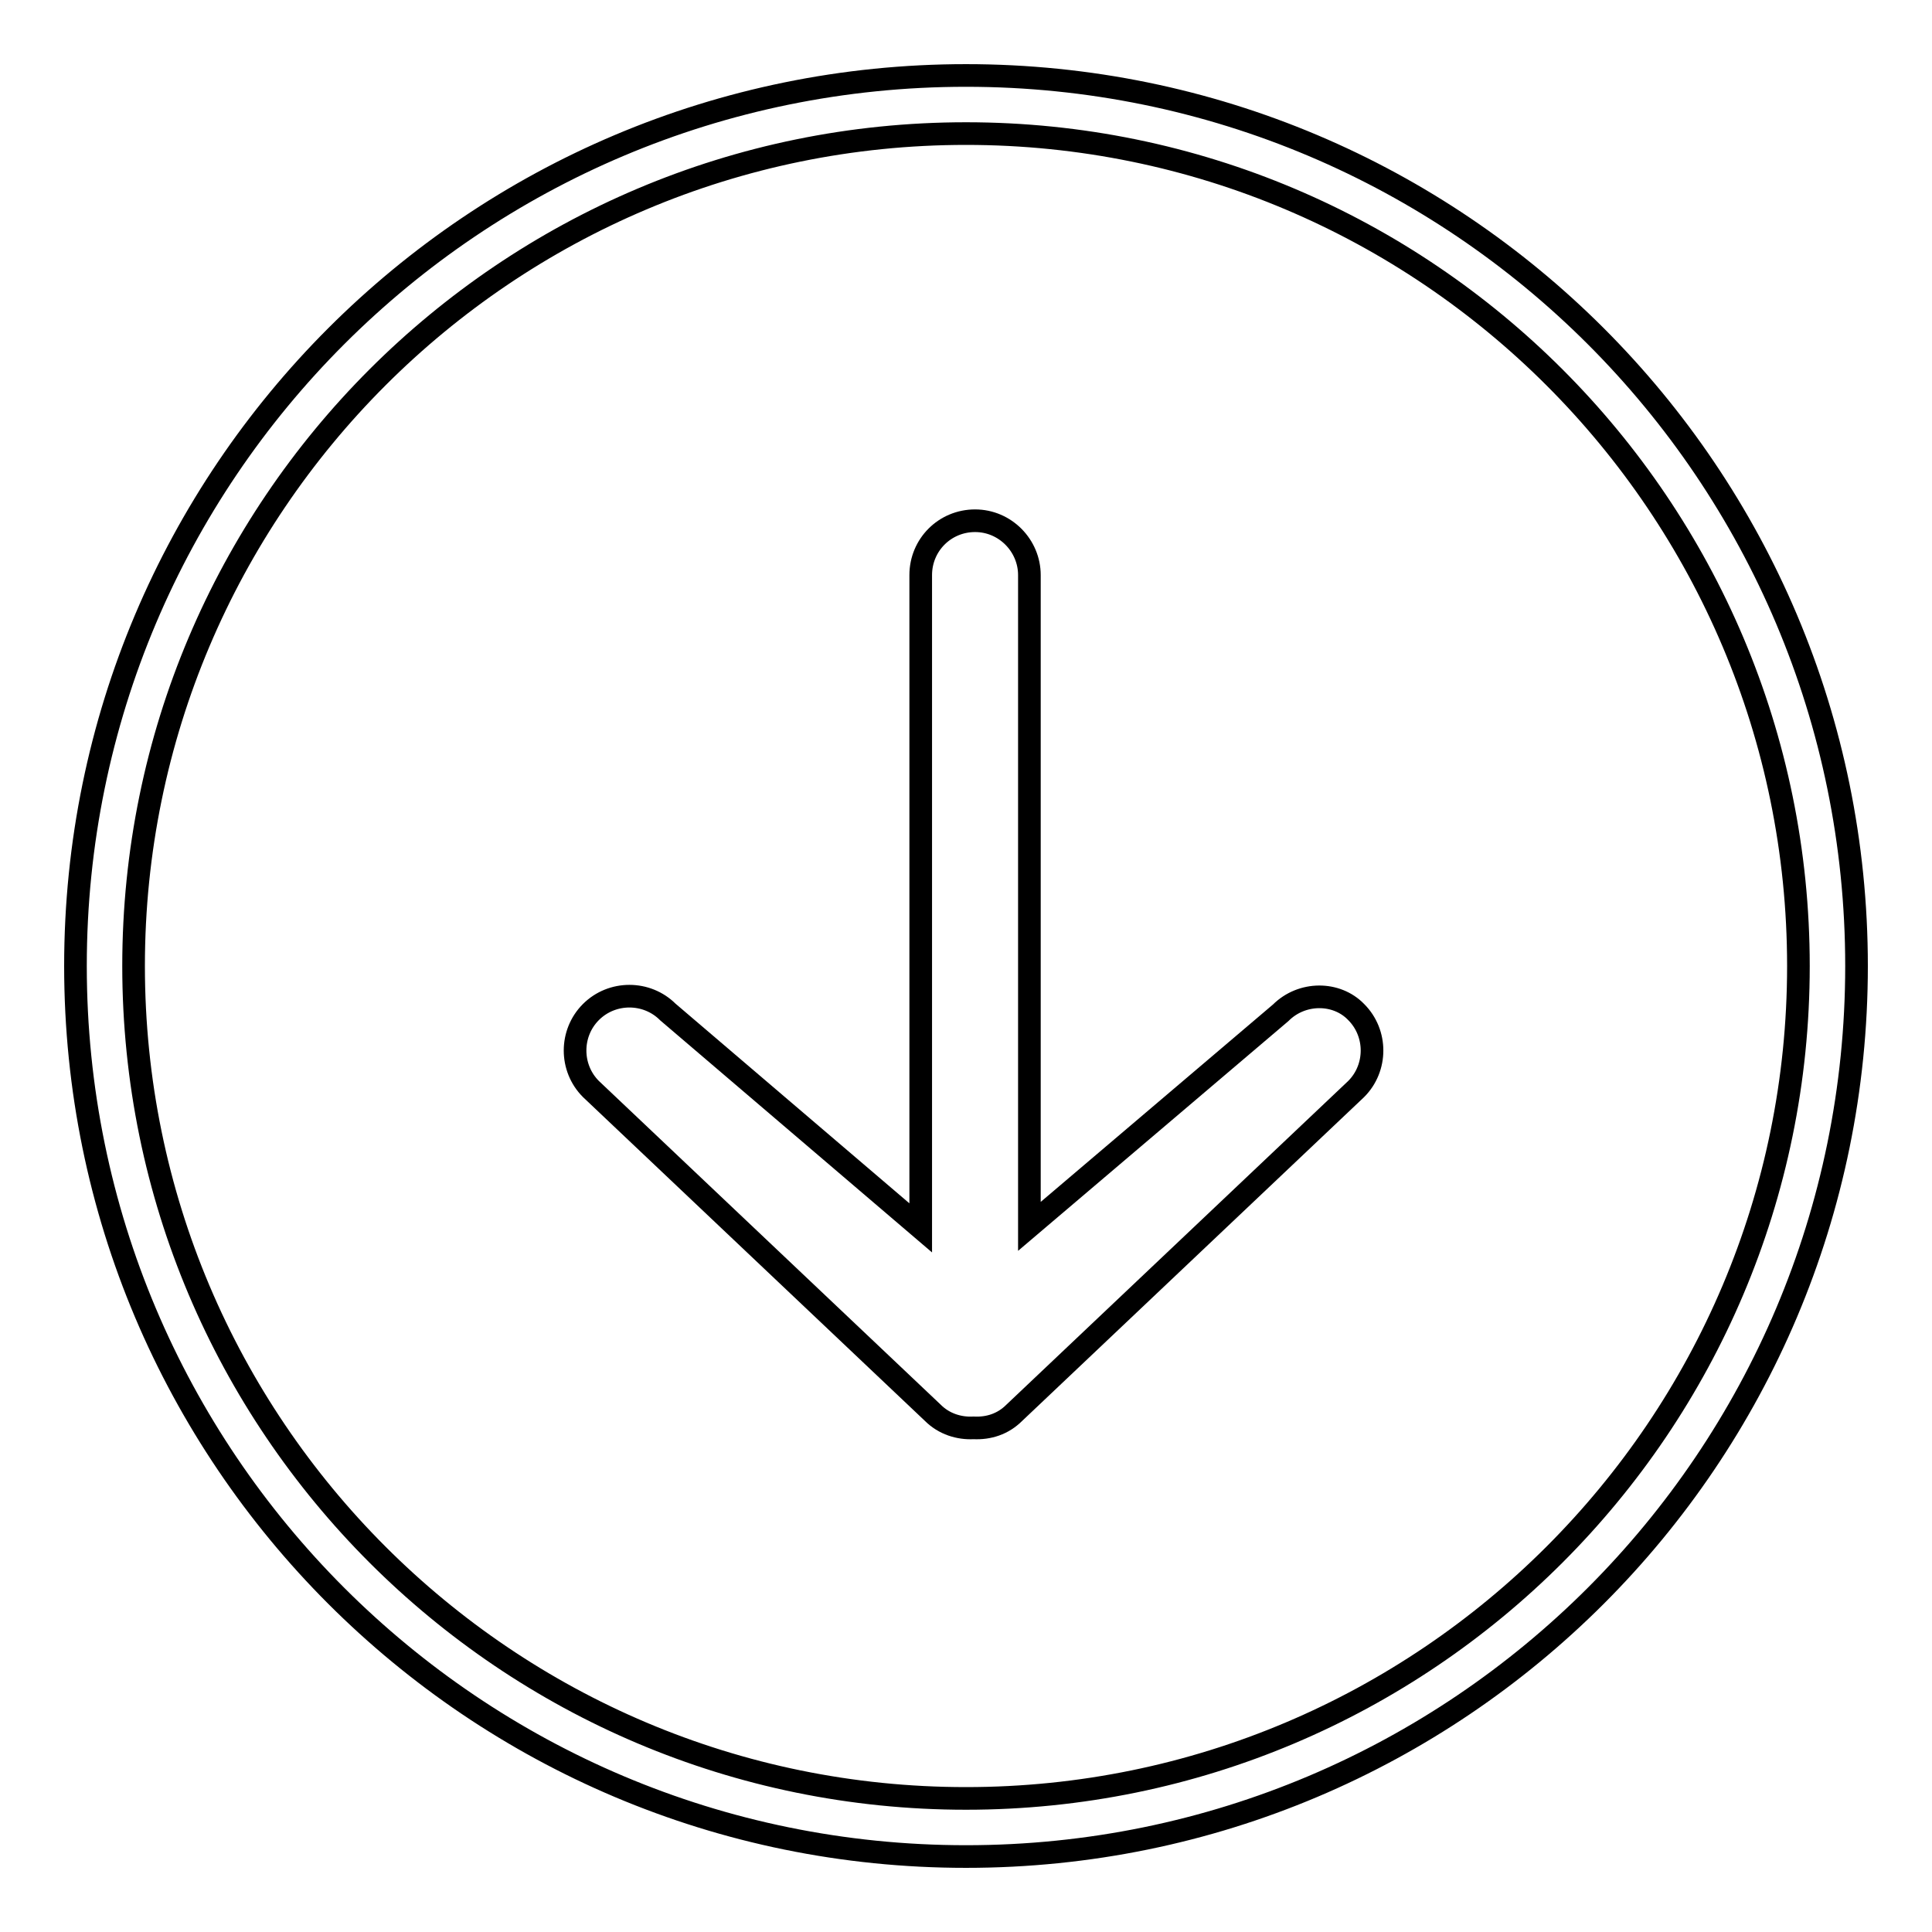 <?xml version="1.0" encoding="utf-8"?>
<!-- Svg Vector Icons : http://www.onlinewebfonts.com/icon -->
<!DOCTYPE svg PUBLIC "-//W3C//DTD SVG 1.1//EN" "http://www.w3.org/Graphics/SVG/1.1/DTD/svg11.dtd">
<svg version="1.1" xmlns="http://www.w3.org/2000/svg" xmlns:xlink="http://www.w3.org/1999/xlink" x="0px" y="0px" viewBox="0 0 256 256" enable-background="new 0 0 256 256" xml:space="preserve">
<g><g><path stroke-width="3" fill-opacity="0" stroke="#000000"  d="M128,10C62.8,10,10,62.8,10,128c0,65.2,52.8,118,118,118c65.2,0,118-52.8,118-118C246,62.8,193.2,10,128,10L128,10z M128,238.3c-60.9,0-110.3-49.4-110.3-110.3C17.7,67.1,67.1,17.7,128,17.7c60.9,0,110.3,49.4,110.3,110.3C238.3,188.9,188.9,238.3,128,238.3L128,238.3z"/><path stroke-width="3" fill-opacity="0" stroke="#000000"  d="M169.7,134.2l-33.3,28.3V76.2c0-3.9-3.2-7.2-7.2-7.2s-7.2,3.2-7.2,7.2v86.5l-33.5-28.6c-2.8-2.8-7.4-2.8-10.2,0c-2.8,2.8-2.8,7.4,0,10.2l45.3,42.9c1.5,1.5,3.5,2.1,5.4,2c2,0.1,3.9-0.5,5.4-2l45.3-42.9c2.8-2.8,2.8-7.4,0-10.2C177.1,131.4,172.5,131.4,169.7,134.2L169.7,134.2z"/></g></g>
</svg>